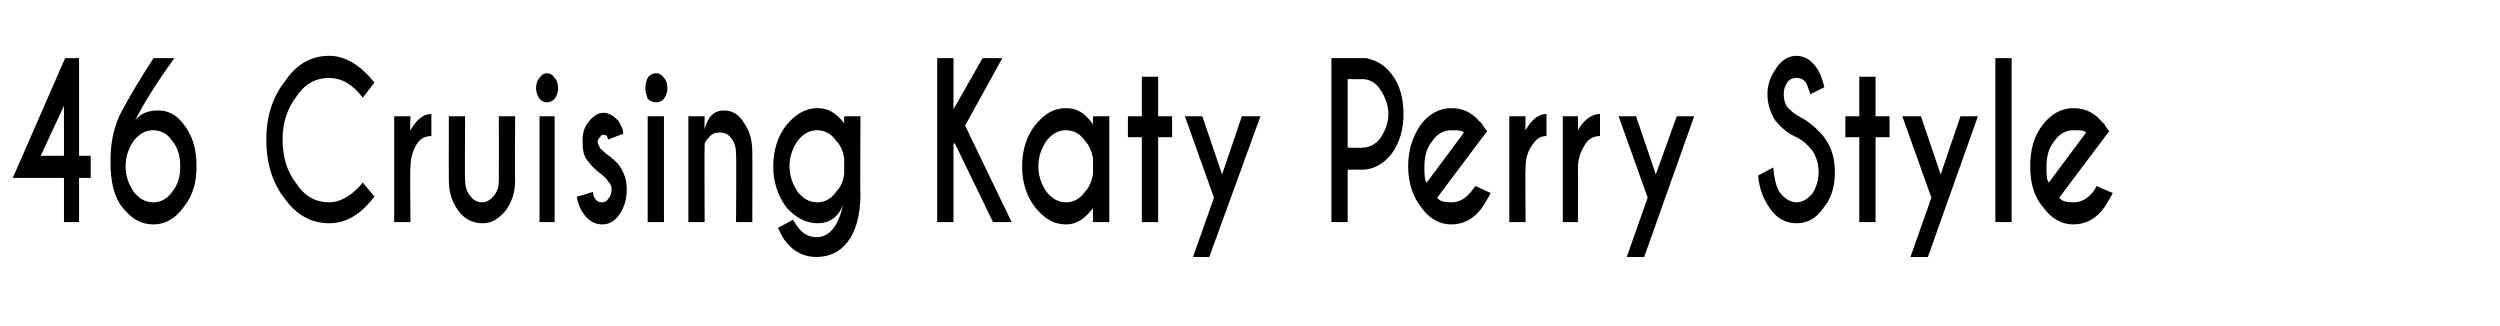 <?xml version="1.0" standalone="no"?>
<!DOCTYPE svg PUBLIC "-//W3C//DTD SVG 1.1//EN" "http://www.w3.org/Graphics/SVG/1.1/DTD/svg11.dtd">
<svg xmlns="http://www.w3.org/2000/svg" version="1.1" width="215px" height="28px" viewBox="0 -5 215 28" style="top:-5px">
  <desc>46 Cruising Katy Perry Style</desc>
  <defs/>
  <g id="Polygon167455">
    <path d="M 5.6 0 L 6.8 0 L 6.8 8.4 L 7.8 8.4 L 7.8 10.3 L 6.8 10.3 L 6.8 14.1 L 5.5 14.1 L 5.5 10.3 L 1.1 10.3 L 5.6 0 Z M 5.5 4.1 L 3.5 8.4 L 5.5 8.4 L 5.5 4.1 Z M 10.8 9.3 C 10.8 10.2 11.1 10.9 11.5 11.5 C 12 12.1 12.5 12.4 13.2 12.4 C 13.8 12.4 14.4 12.1 14.8 11.5 C 15.3 10.9 15.5 10.2 15.5 9.3 C 15.5 8.4 15.3 7.7 14.8 7.1 C 14.4 6.5 13.8 6.2 13.2 6.2 C 12.5 6.2 12 6.5 11.5 7.1 C 11.1 7.7 10.8 8.4 10.8 9.3 Z M 15 0 C 13.4 2.2 12.3 4 11.6 5.4 C 12 4.8 12.7 4.5 13.6 4.5 C 14.5 4.5 15.2 4.9 15.8 5.7 C 16.6 6.7 16.9 7.9 16.9 9.3 C 16.9 10.7 16.6 11.8 15.8 12.8 C 15.1 13.8 14.2 14.3 13.2 14.3 C 12.1 14.3 11.3 13.8 10.5 12.8 C 9.8 11.9 9.5 10.6 9.5 8.9 C 9.5 8.9 9.5 8.9 9.5 8.9 C 9.5 7.2 9.8 5.8 10.5 4.5 C 11.2 3.2 12.1 1.7 13.2 0 C 13.22 0 15 0 15 0 C 15 0 15.01 0 15 0 Z M 28.3 12.4 C 29.3 12.4 30.3 11.8 31.2 10.7 C 31.2 10.7 32.2 11.9 32.2 11.9 C 31 13.5 29.7 14.2 28.3 14.2 C 26.8 14.2 25.5 13.5 24.5 12.1 C 23.4 10.7 22.9 9 22.9 7 C 22.9 5.1 23.4 3.4 24.5 2 C 25.5 0.5 26.8 -0.2 28.3 -0.2 C 29.7 -0.2 31 0.6 32.2 2.1 C 32.2 2.1 31.2 3.4 31.2 3.4 C 30.3 2.2 29.3 1.7 28.3 1.7 C 27.2 1.7 26.2 2.2 25.5 3.3 C 24.7 4.3 24.3 5.6 24.3 7 C 24.3 8.5 24.7 9.8 25.5 10.8 C 26.2 11.9 27.2 12.4 28.3 12.4 C 28.3 12.4 28.3 12.4 28.3 12.4 Z M 35.3 6.2 C 35.8 5.3 36.4 4.8 37.1 4.8 C 37.1 4.8 37.1 6.7 37.1 6.7 C 36.6 6.7 36.2 6.9 35.9 7.3 C 35.5 7.9 35.3 8.6 35.3 9.4 C 35.25 9.41 35.3 14.1 35.3 14.1 L 33.9 14.1 L 33.9 5 L 35.3 5 C 35.3 5 35.25 6.24 35.3 6.2 Z M 43.5 13.1 C 42.9 13.8 42.3 14.2 41.5 14.2 C 40.6 14.2 39.9 13.8 39.4 13.1 C 38.9 12.4 38.6 11.6 38.6 10.5 C 38.59 10.52 38.6 5 38.6 5 L 40 5 C 40 5 39.96 10.45 40 10.5 C 40 11 40.1 11.4 40.4 11.8 C 40.7 12.2 41 12.4 41.5 12.4 C 41.8 12.4 42.2 12.2 42.5 11.8 C 42.8 11.4 42.9 11 42.9 10.5 C 42.91 10.45 42.9 5 42.9 5 L 44.3 5 C 44.3 5 44.27 10.52 44.3 10.5 C 44.3 11.6 44 12.4 43.5 13.1 C 43.5 13.1 43.5 13.1 43.5 13.1 Z M 47.7 5 L 47.7 14.1 L 46.4 14.1 L 46.4 5 L 47.7 5 Z M 47 1.3 C 47.3 1.3 47.5 1.4 47.7 1.7 C 47.9 1.9 48 2.2 48 2.6 C 48 2.9 47.9 3.2 47.7 3.5 C 47.5 3.7 47.3 3.8 47 3.8 C 46.8 3.8 46.6 3.7 46.4 3.5 C 46.2 3.2 46.1 2.9 46.1 2.6 C 46.1 2.2 46.2 1.9 46.4 1.7 C 46.6 1.4 46.8 1.3 47 1.3 C 47 1.3 47 1.3 47 1.3 Z M 51 11.5 C 51 11.8 51.1 12 51.2 12.1 C 51.3 12.3 51.5 12.4 51.8 12.4 C 52 12.4 52.2 12.3 52.3 12.1 C 52.5 11.9 52.6 11.6 52.6 11.3 C 52.6 11 52.5 10.8 52.3 10.6 C 52.2 10.4 52 10.2 51.6 9.9 C 51.1 9.5 50.8 9.2 50.6 8.9 C 50.2 8.5 50.1 7.9 50.1 7.2 C 50.1 6.5 50.2 6 50.6 5.5 C 51 5 51.4 4.7 51.9 4.7 C 52.4 4.7 52.8 5 53.2 5.4 C 53.4 5.8 53.6 6.1 53.6 6.5 C 53.6 6.5 52.3 7 52.3 7 C 52.3 6.9 52.2 6.8 52.2 6.7 C 52.1 6.6 52 6.6 51.9 6.6 C 51.8 6.6 51.7 6.6 51.6 6.8 C 51.5 6.9 51.4 7 51.4 7.2 C 51.4 7.4 51.5 7.5 51.6 7.7 C 51.6 7.8 51.8 7.9 52.1 8.2 C 52.7 8.6 53.1 9 53.3 9.3 C 53.7 9.9 53.9 10.5 53.9 11.3 C 53.9 12.1 53.7 12.8 53.3 13.4 C 52.9 14 52.4 14.3 51.8 14.3 C 51.2 14.3 50.6 14 50.2 13.4 C 49.9 13 49.7 12.5 49.6 11.9 C 49.64 11.94 51 11.5 51 11.5 C 51 11.5 51 11.55 51 11.5 Z M 57.1 5 L 57.1 14.1 L 55.7 14.1 L 55.7 5 L 57.1 5 Z M 56.4 1.3 C 56.7 1.3 56.9 1.4 57.1 1.7 C 57.3 1.9 57.4 2.2 57.4 2.6 C 57.4 2.9 57.3 3.2 57.1 3.5 C 56.9 3.7 56.7 3.8 56.4 3.8 C 56.2 3.8 55.9 3.7 55.7 3.5 C 55.6 3.2 55.5 2.9 55.5 2.6 C 55.5 2.2 55.6 1.9 55.7 1.7 C 55.9 1.4 56.2 1.3 56.4 1.3 C 56.4 1.3 56.4 1.3 56.4 1.3 Z M 60.9 6.9 C 60.7 7.1 60.6 7.3 60.6 7.4 C 60.57 7.44 60.6 14.1 60.6 14.1 L 59.2 14.1 L 59.2 5 L 60.6 5 C 60.6 5 60.57 6.07 60.6 6.1 C 60.9 5 61.4 4.5 62.3 4.5 C 63 4.5 63.6 4.9 64 5.6 C 64.5 6.3 64.7 7.1 64.7 8.2 C 64.71 8.18 64.7 14.1 64.7 14.1 L 63.3 14.1 C 63.3 14.1 63.34 8.25 63.3 8.3 C 63.3 7.7 63.2 7.3 62.9 6.9 C 62.6 6.5 62.3 6.4 61.9 6.4 C 61.5 6.4 61.2 6.5 60.9 6.9 C 60.9 6.9 60.9 6.9 60.9 6.9 Z M 72.6 8.6 C 72.5 8 72.3 7.5 71.9 7.1 C 71.5 6.5 70.9 6.2 70.3 6.2 C 69.6 6.2 69.1 6.5 68.6 7.1 C 68.2 7.7 67.9 8.4 67.9 9.3 C 67.9 10.2 68.2 10.9 68.6 11.5 C 69.1 12.1 69.6 12.4 70.3 12.4 C 70.9 12.4 71.5 12.1 71.9 11.5 C 72.3 11.1 72.5 10.6 72.6 10 C 72.6 10 72.6 8.6 72.6 8.6 Z M 70.3 4.3 C 71.2 4.3 71.9 4.7 72.6 5.6 C 72.59 5.64 72.6 5 72.6 5 L 74 5 C 74 5 73.96 11.74 74 11.7 C 74 13.5 73.6 14.9 72.9 15.8 C 72.2 16.7 71.3 17.1 70.2 17.1 C 69.2 17.1 68.3 16.7 67.6 15.8 C 67.4 15.6 67.2 15.2 66.9 14.6 C 66.9 14.6 68.2 13.9 68.2 13.9 C 68.4 14.2 68.5 14.4 68.6 14.5 C 69 15.1 69.6 15.4 70.2 15.4 C 71.3 15.4 72.1 14.5 72.5 12.6 C 72.1 13.7 71.3 14.2 70.3 14.2 C 69.3 14.2 68.4 13.7 67.6 12.8 C 66.9 11.8 66.5 10.7 66.5 9.3 C 66.5 7.9 66.9 6.7 67.6 5.8 C 68.4 4.8 69.3 4.3 70.3 4.3 C 70.3 4.3 70.3 4.3 70.3 4.3 Z M 82 7.4 L 82 14.1 L 80.6 14.1 L 80.6 0 L 82 0 L 82 4.4 L 84.5 0 L 86.2 0 L 83 5.8 L 87 14.1 L 85.4 14.1 L 82.1 7.3 L 82 7.4 Z M 93.3 11.5 C 93.7 11.1 93.9 10.5 94 10 C 94 10 94 8.6 94 8.6 C 93.9 8.1 93.7 7.5 93.3 7.1 C 92.9 6.5 92.3 6.2 91.7 6.2 C 91 6.2 90.5 6.5 90 7.1 C 89.6 7.7 89.3 8.4 89.3 9.3 C 89.3 10.2 89.6 10.9 90 11.5 C 90.5 12.1 91 12.4 91.7 12.4 C 92.3 12.4 92.9 12.1 93.3 11.5 C 93.3 11.5 93.3 11.5 93.3 11.5 Z M 91.7 4.3 C 92.6 4.3 93.3 4.7 94 5.7 C 93.98 5.65 94 5 94 5 L 95.4 5 L 95.4 14.1 L 94 14.1 C 94 14.1 93.98 12.94 94 12.9 C 93.3 13.8 92.6 14.3 91.7 14.3 C 90.6 14.3 89.8 13.8 89 12.8 C 88.3 11.9 87.9 10.7 87.9 9.3 C 87.9 7.9 88.3 6.7 89 5.8 C 89.8 4.8 90.6 4.3 91.7 4.3 C 91.7 4.3 91.7 4.3 91.7 4.3 Z M 98.2 5 L 98.2 1.6 L 99.6 1.6 L 99.6 5 L 100.8 5 L 100.8 6.8 L 99.6 6.8 L 99.6 14.1 L 98.2 14.1 L 98.2 6.8 L 97 6.8 L 97 5 L 98.2 5 Z M 104 17.1 L 102.6 17.1 L 104.4 12 L 101.9 5 L 103.4 5 L 105.1 10 L 106.8 5 L 108.4 5 L 104 17.1 Z M 115.9 9.6 L 115.9 14.1 L 114.5 14.1 L 114.5 0 C 114.5 0 117.53 0 117.5 0 C 118.4 0.2 119.1 0.6 119.7 1.4 C 120.4 2.3 120.7 3.5 120.7 4.8 C 120.7 6.1 120.4 7.2 119.7 8.2 C 119 9.1 118.1 9.6 117.1 9.6 C 117.15 9.56 115.9 9.6 115.9 9.6 Z M 115.9 1.8 L 115.9 7.7 C 115.9 7.7 117.15 7.73 117.1 7.7 C 117.8 7.7 118.3 7.4 118.7 6.9 C 119.1 6.3 119.4 5.6 119.4 4.8 C 119.4 4 119.1 3.3 118.7 2.7 C 118.3 2.1 117.8 1.8 117.1 1.8 C 117.15 1.83 115.9 1.8 115.9 1.8 Z M 123.6 12 C 123.8 12.3 124.2 12.4 124.8 12.4 C 125.5 12.4 126 12.1 126.5 11.5 C 126.6 11.4 126.7 11.2 126.9 11 C 126.9 11 128.2 11.6 128.2 11.6 C 127.9 12.2 127.6 12.6 127.5 12.8 C 126.8 13.8 125.9 14.3 124.8 14.3 C 123.8 14.3 122.9 13.8 122.2 12.8 C 121.5 11.9 121.1 10.7 121.1 9.3 C 121.1 7.9 121.5 6.7 122.2 5.7 C 122.9 4.8 123.8 4.3 124.8 4.3 C 125.7 4.3 126.5 4.6 127.2 5.4 C 127.3 5.5 127.4 5.6 127.5 5.7 C 127.5 5.8 127.7 6 127.9 6.3 C 127.87 6.3 127.2 7.2 127.2 7.2 C 127.2 7.2 123.59 12.01 123.6 12 Z M 125.9 6.4 C 125.7 6.2 125.4 6.2 124.8 6.2 C 124.2 6.2 123.6 6.5 123.2 7.1 C 122.7 7.7 122.5 8.4 122.5 9.3 C 122.5 10 122.5 10.5 122.7 10.7 C 122.7 10.7 125.9 6.4 125.9 6.4 Z M 131.2 6.2 C 131.7 5.3 132.3 4.8 133 4.8 C 133 4.8 133 6.7 133 6.7 C 132.5 6.7 132.2 6.9 131.9 7.3 C 131.4 7.9 131.2 8.6 131.2 9.4 C 131.16 9.41 131.2 14.1 131.2 14.1 L 129.8 14.1 L 129.8 5 L 131.2 5 C 131.2 5 131.16 6.24 131.2 6.2 Z M 135.7 6.2 C 136.2 5.3 136.9 4.8 137.6 4.8 C 137.6 4.8 137.6 6.7 137.6 6.7 C 137.1 6.7 136.7 6.9 136.4 7.3 C 136 7.9 135.7 8.6 135.7 9.4 C 135.73 9.41 135.7 14.1 135.7 14.1 L 134.4 14.1 L 134.4 5 L 135.7 5 C 135.7 5 135.73 6.24 135.7 6.2 Z M 141.4 17.1 L 139.9 17.1 L 141.7 12 L 139.2 5 L 140.7 5 L 142.4 10 L 144.2 5 L 145.7 5 L 141.4 17.1 Z M 155.9 8 C 155.5 7.5 155.1 7.1 154.5 6.8 C 153.8 6.5 153.2 6 152.7 5.4 C 152.3 4.8 152 4 152 3.1 C 152 2.2 152.3 1.5 152.8 0.8 C 153.2 0.2 153.8 -0.2 154.5 -0.2 C 155.2 -0.2 155.8 0.2 156.2 0.8 C 156.5 1.2 156.7 1.7 156.9 2.5 C 156.9 2.5 155.7 3.1 155.7 3.1 C 155.5 2.6 155.4 2.2 155.3 2.1 C 155.1 1.8 154.8 1.7 154.5 1.7 C 154.2 1.7 153.9 1.8 153.7 2.1 C 153.5 2.4 153.4 2.7 153.4 3.1 C 153.4 3.5 153.5 3.9 153.7 4.2 C 154 4.5 154.3 4.8 154.7 5 C 155.5 5.4 156.2 6 156.8 6.7 C 157.5 7.6 157.8 8.6 157.8 9.8 C 157.8 11 157.5 12.1 156.8 12.9 C 156.2 13.8 155.4 14.2 154.5 14.2 C 153.6 14.2 152.8 13.8 152.2 12.9 C 151.7 12.2 151.3 11.3 151.2 10.1 C 151.2 10.1 152.5 9.4 152.5 9.4 C 152.6 10.5 152.8 11.2 153.1 11.6 C 153.5 12.1 154 12.4 154.5 12.4 C 155 12.4 155.5 12.1 155.9 11.6 C 156.2 11.1 156.4 10.5 156.4 9.8 C 156.4 9.1 156.2 8.5 155.9 8 C 155.9 8 155.9 8 155.9 8 Z M 159.9 5 L 159.9 1.6 L 161.3 1.6 L 161.3 5 L 162.5 5 L 162.5 6.8 L 161.3 6.8 L 161.3 14.1 L 159.9 14.1 L 159.9 6.8 L 158.7 6.8 L 158.7 5 L 159.9 5 Z M 165.8 17.1 L 164.3 17.1 L 166.1 12 L 163.6 5 L 165.2 5 L 166.9 10 L 168.6 5 L 170.1 5 L 165.8 17.1 Z M 173 0 L 173 14.1 L 171.6 14.1 L 171.6 0 L 173 0 Z M 177.1 12 C 177.3 12.3 177.7 12.4 178.3 12.4 C 179 12.4 179.5 12.1 180 11.5 C 180.1 11.4 180.2 11.2 180.3 11 C 180.3 11 181.7 11.6 181.7 11.6 C 181.4 12.2 181.1 12.6 181 12.8 C 180.3 13.8 179.4 14.3 178.3 14.3 C 177.3 14.3 176.4 13.8 175.7 12.8 C 174.9 11.9 174.6 10.7 174.6 9.3 C 174.6 7.9 174.9 6.7 175.7 5.7 C 176.4 4.8 177.3 4.3 178.3 4.3 C 179.2 4.3 180 4.6 180.7 5.4 C 180.8 5.5 180.9 5.6 181 5.7 C 181 5.8 181.2 6 181.4 6.3 C 181.36 6.3 180.7 7.2 180.7 7.2 C 180.7 7.2 177.08 12.01 177.1 12 Z M 179.4 6.4 C 179.2 6.2 178.9 6.2 178.3 6.2 C 177.7 6.2 177.1 6.5 176.7 7.1 C 176.2 7.7 176 8.4 176 9.3 C 176 10 176 10.5 176.2 10.7 C 176.2 10.7 179.4 6.4 179.4 6.4 Z " stroke="none" fill="#000"/>
  </g>
</svg>